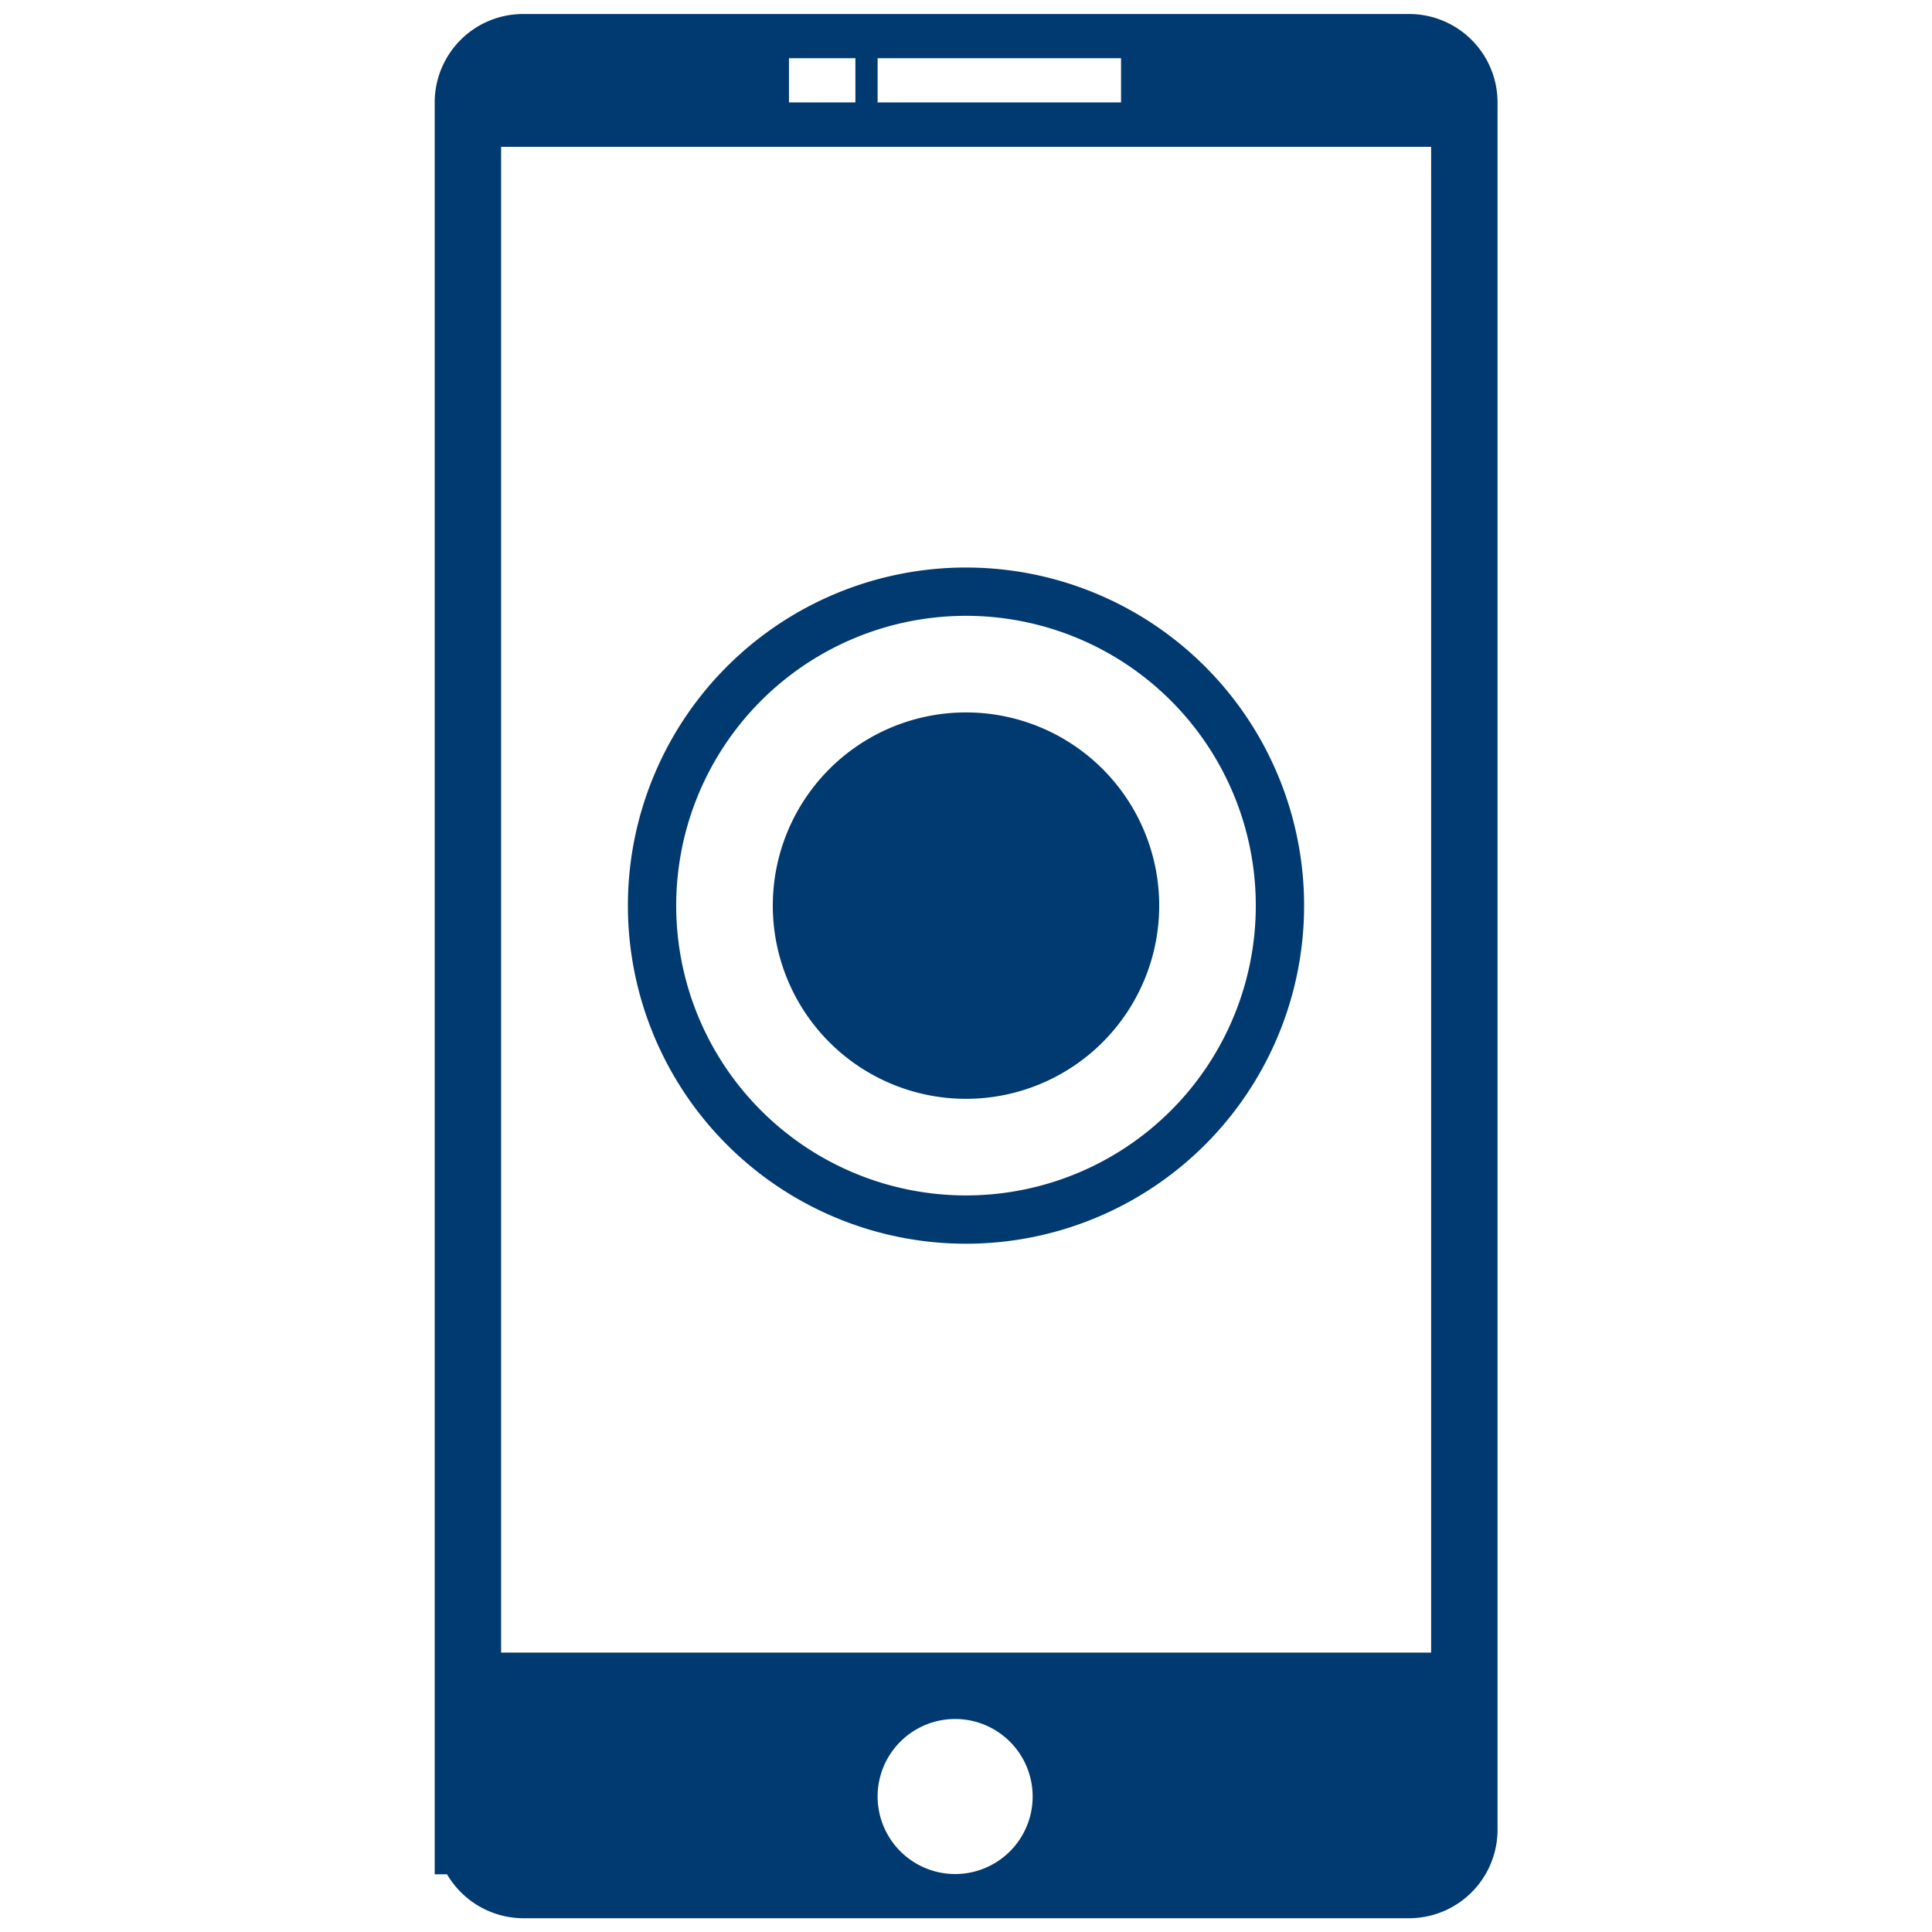 <svg xmlns="http://www.w3.org/2000/svg" width="80" height="80" viewBox="0 0 80 80">
<defs>
    <style>
      .cls-1 {
        fill: #003a70;
        fill-rule: evenodd;
      }
    </style>
  </defs>
  <path id="freezer_icon_05" class="cls-1" d="M1252.34,3252.93h-36.67a3.677,3.677,0,0,1-3.16-1.82H1212v-73.37a3.662,3.662,0,0,1,3.66-3.66h36.69a3.662,3.662,0,0,1,3.66,3.66v71.52A3.666,3.666,0,0,1,1252.34,3252.93Zm-18.79-1.83a3.21,3.21,0,1,0-3.21-3.21A3.214,3.214,0,0,0,1233.55,3251.1Zm-4.13-75.19h-2.75v1.83h2.75v-1.83Zm11,0h-10.08v1.83h10.08v-1.83Zm12.84,3.67h-38.51v62.35h38.51v-62.35ZM1234,3197a14,14,0,1,1-14,14A14,14,0,0,1,1234,3197Zm0,26a12,12,0,1,0-12-12A12,12,0,0,0,1234,3223Zm0-20a8,8,0,1,1-8,8A8,8,0,0,1,1234,3203Z" transform="translate(-1194 -3173.5)"/>
</svg>
